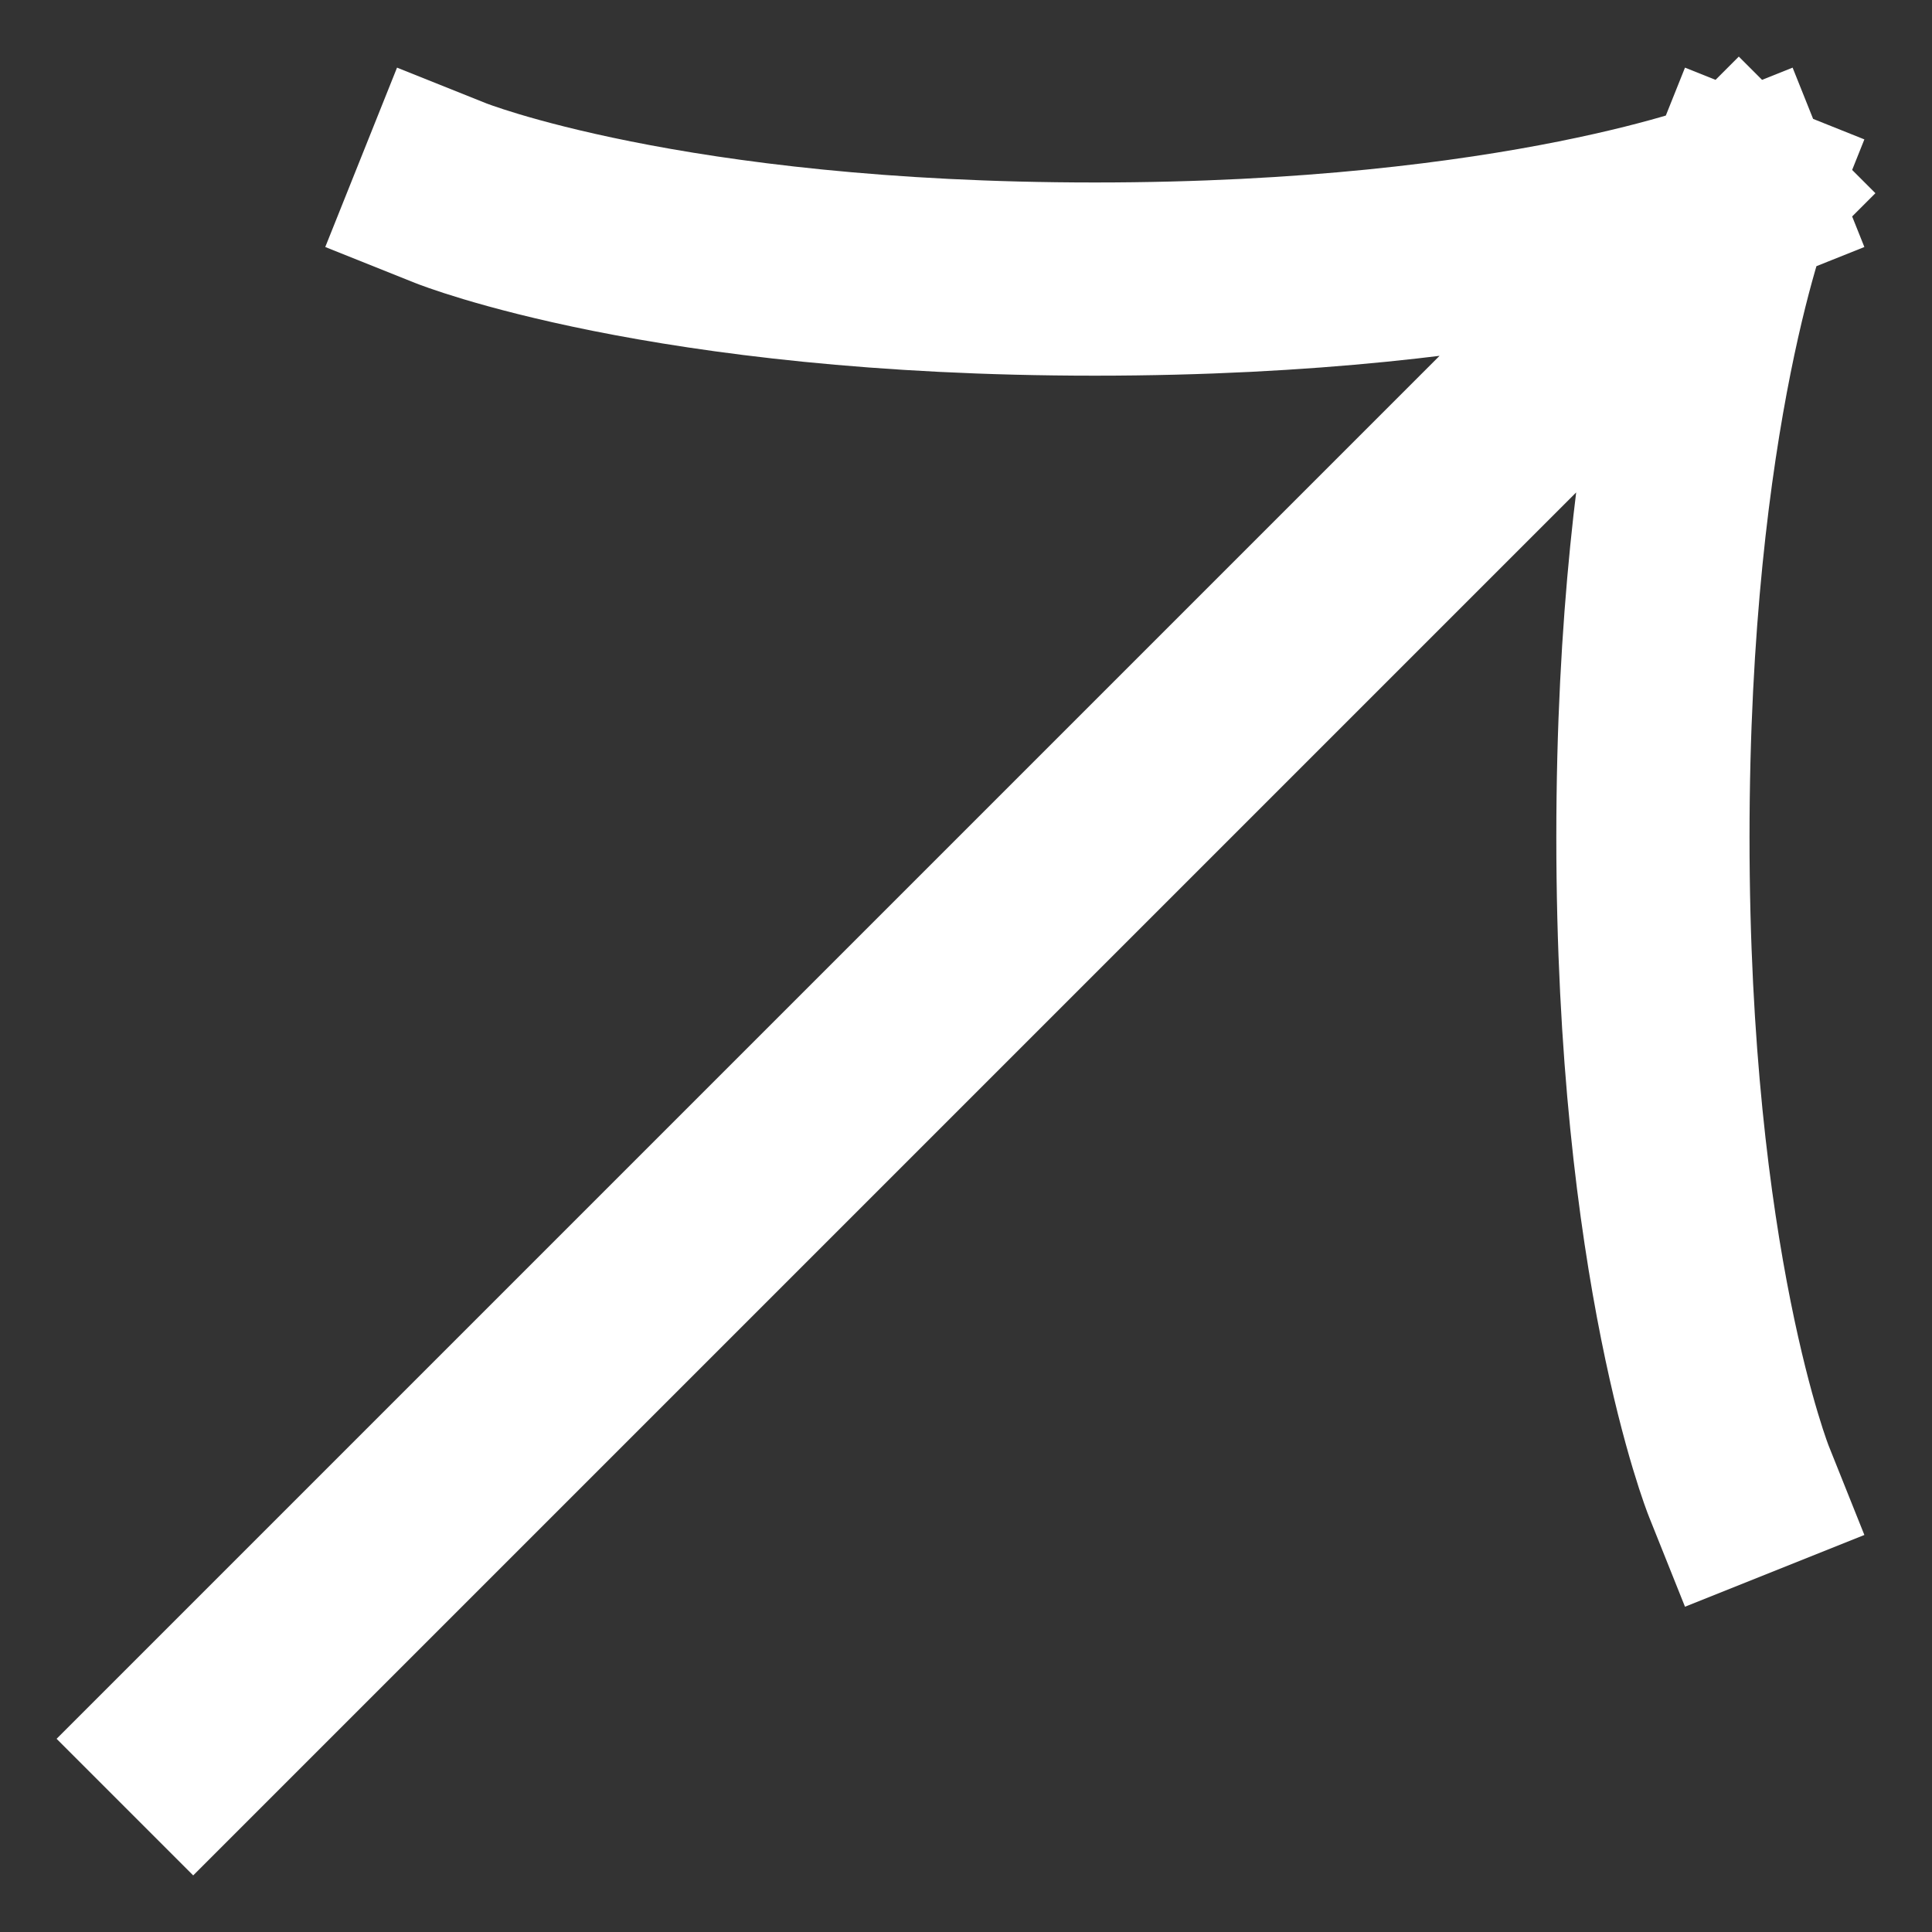 <svg width="20" height="20" viewBox="0 0 20 20" fill="none" xmlns="http://www.w3.org/2000/svg">
<rect x="0" y="0" width="20" height="20" fill="#333333" stroke="none"/>
<path d="M18 2L2 18M18 2C18 2 15.778 2.889 11.333 2.889C6.889 2.889 4.667 2 4.667 2M18 2C18 2 17.111 4.222 17.111 8.667C17.111 13.111 18 15.333 18 15.333" stroke="white" stroke-width="2" stroke-linecap="square" stroke-linejoin="round"/>
</svg>
